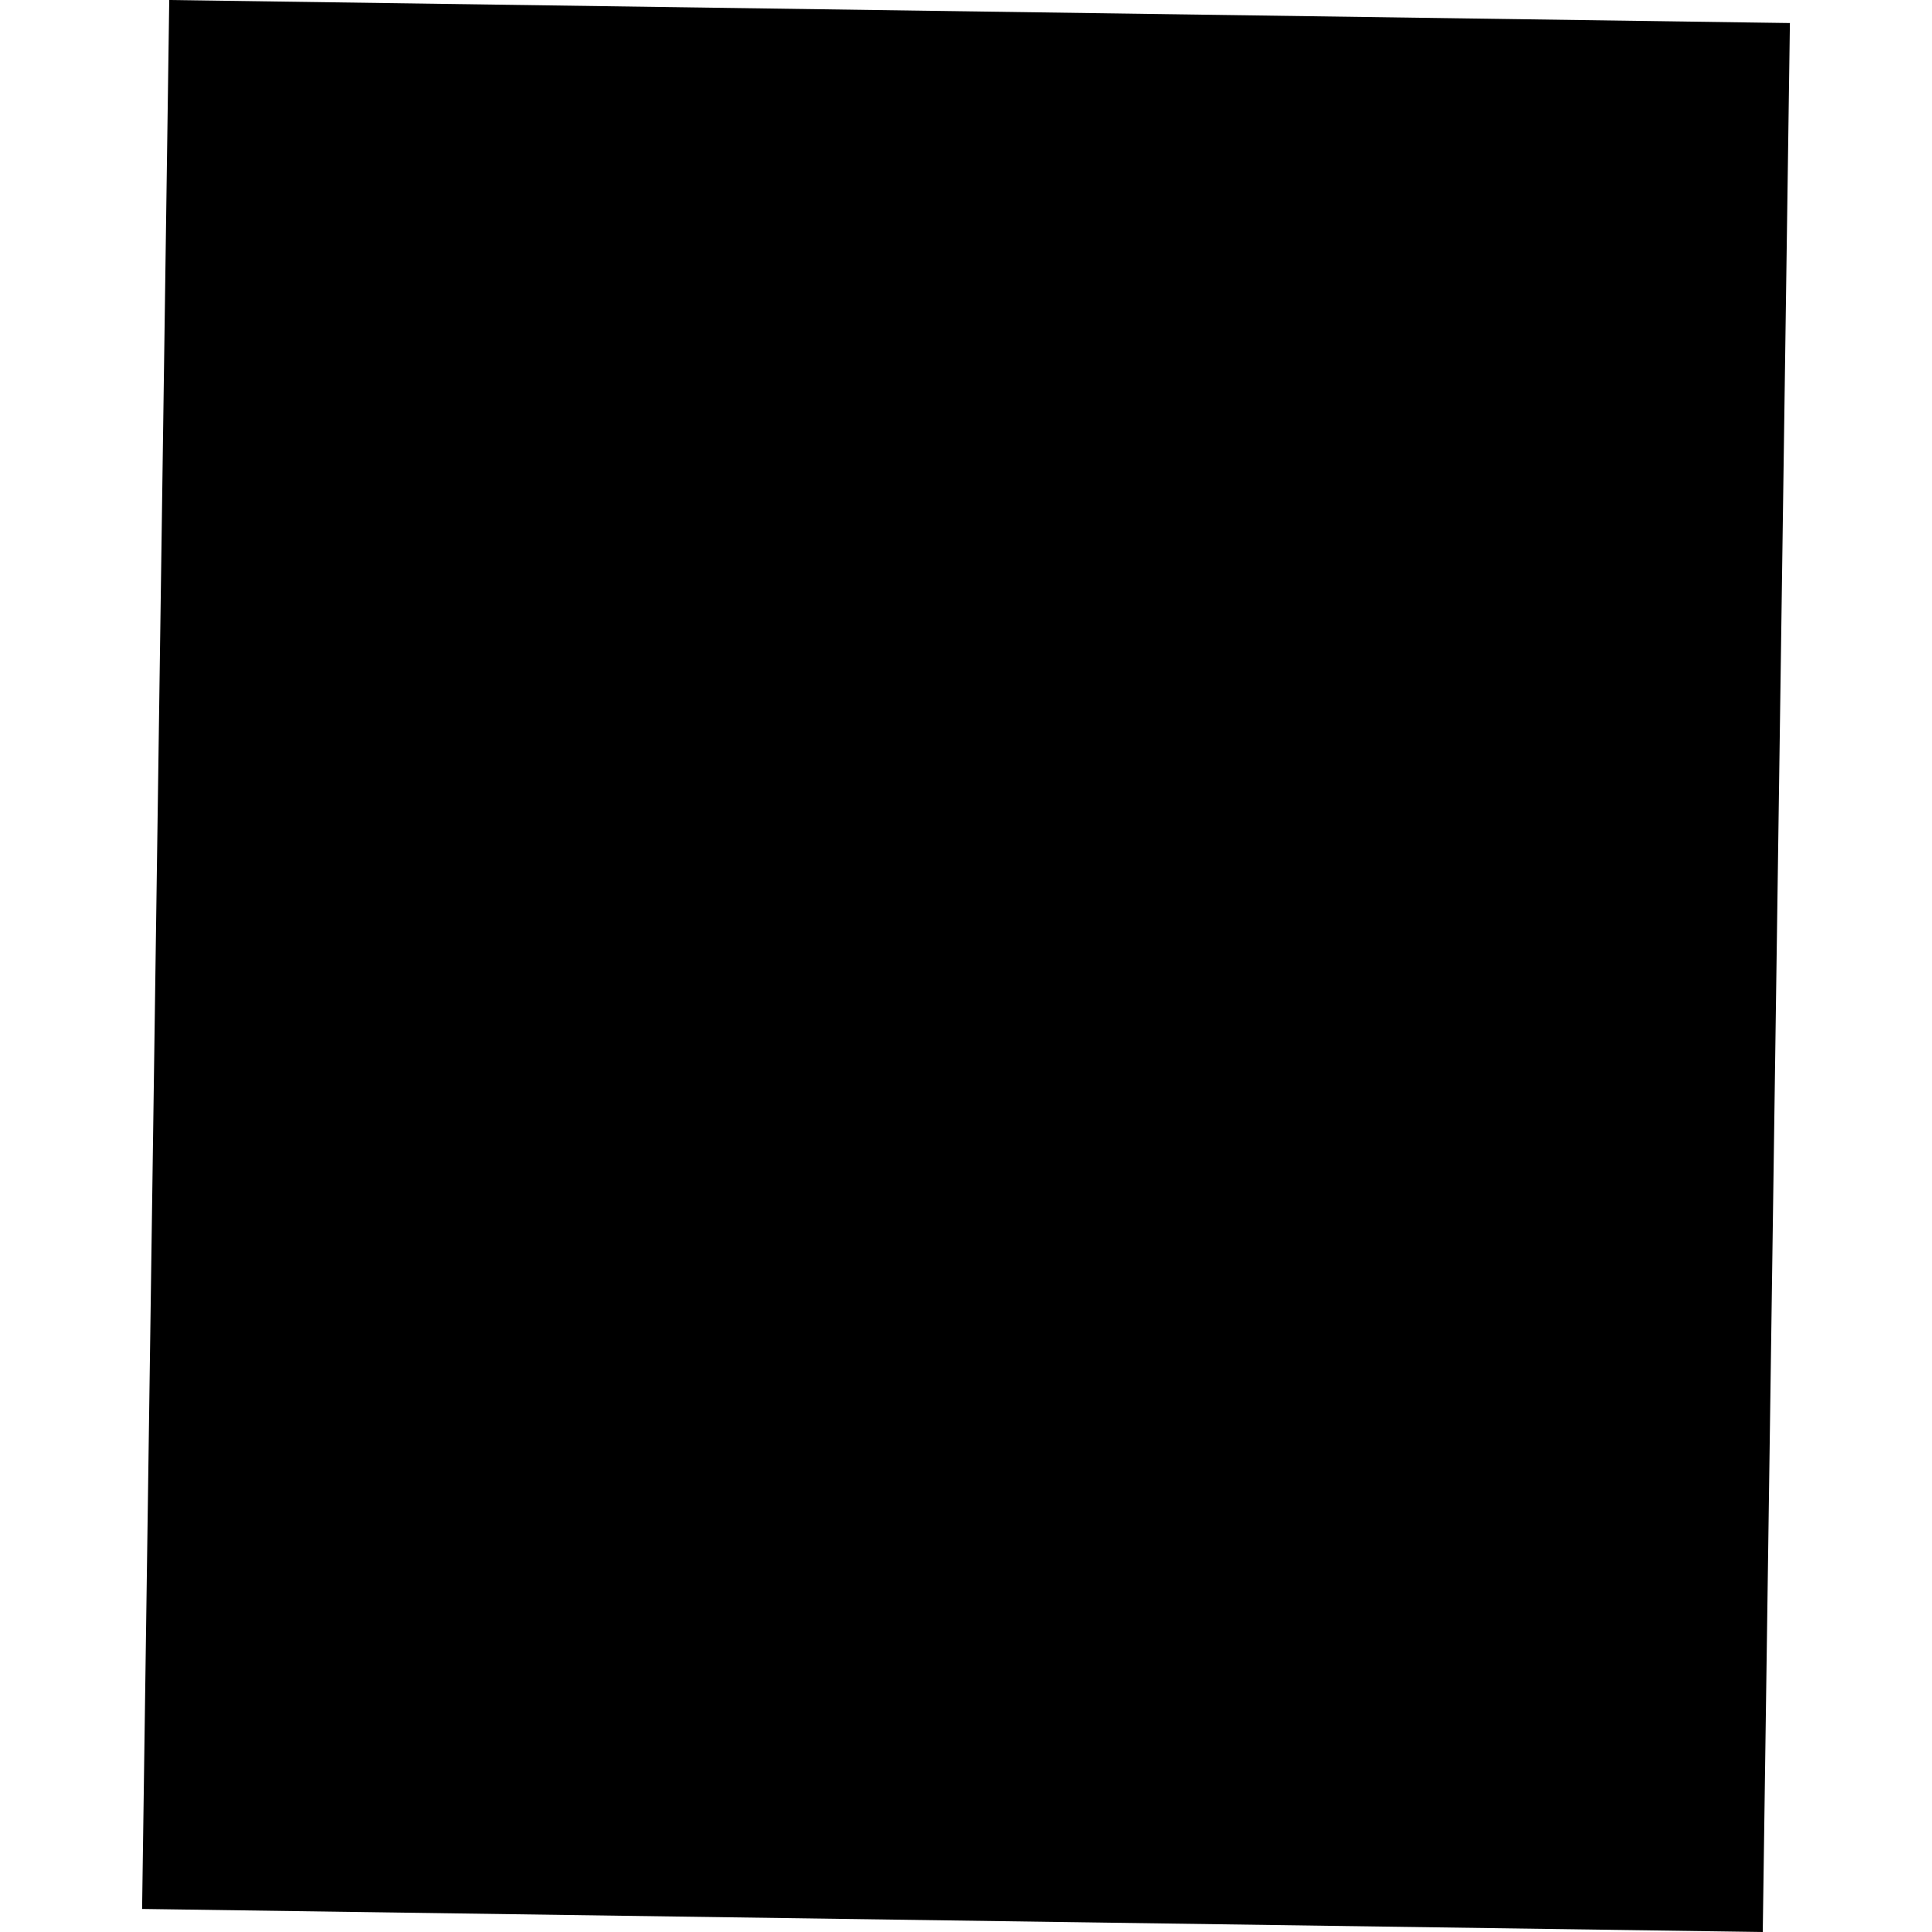 <?xml version="1.0" encoding="utf-8" standalone="no"?>
<!DOCTYPE svg PUBLIC "-//W3C//DTD SVG 1.1//EN"
  "http://www.w3.org/Graphics/SVG/1.1/DTD/svg11.dtd">
<!-- Created with matplotlib (https://matplotlib.org/) -->
<svg height="288pt" version="1.1" viewBox="0 0 288 288" width="288pt" xmlns="http://www.w3.org/2000/svg" xmlns:xlink="http://www.w3.org/1999/xlink">
 <defs>
  <style type="text/css">
*{stroke-linecap:butt;stroke-linejoin:round;}
  </style>
 </defs>
 <g id="figure_1">
  <g id="patch_1">
   <path d="M 0 288 
L 288 288 
L 288 0 
L 0 0 
z
" style="fill:none;opacity:0;"/>
  </g>
  <g id="axes_1">
   <g id="PatchCollection_1">
    <path clip-path="url(#p4f4a5458ec)" d="M 25.229 0 
L 266.818 3.436 
L 262.771 288 
L 21.182 284.564 
L 25.229 0 
"/>
   </g>
  </g>
 </g>
 <defs>
  <clipPath id="p4f4a5458ec">
   <rect height="288" width="245.636" x="21.182" y="0"/>
  </clipPath>
 </defs>
</svg>
